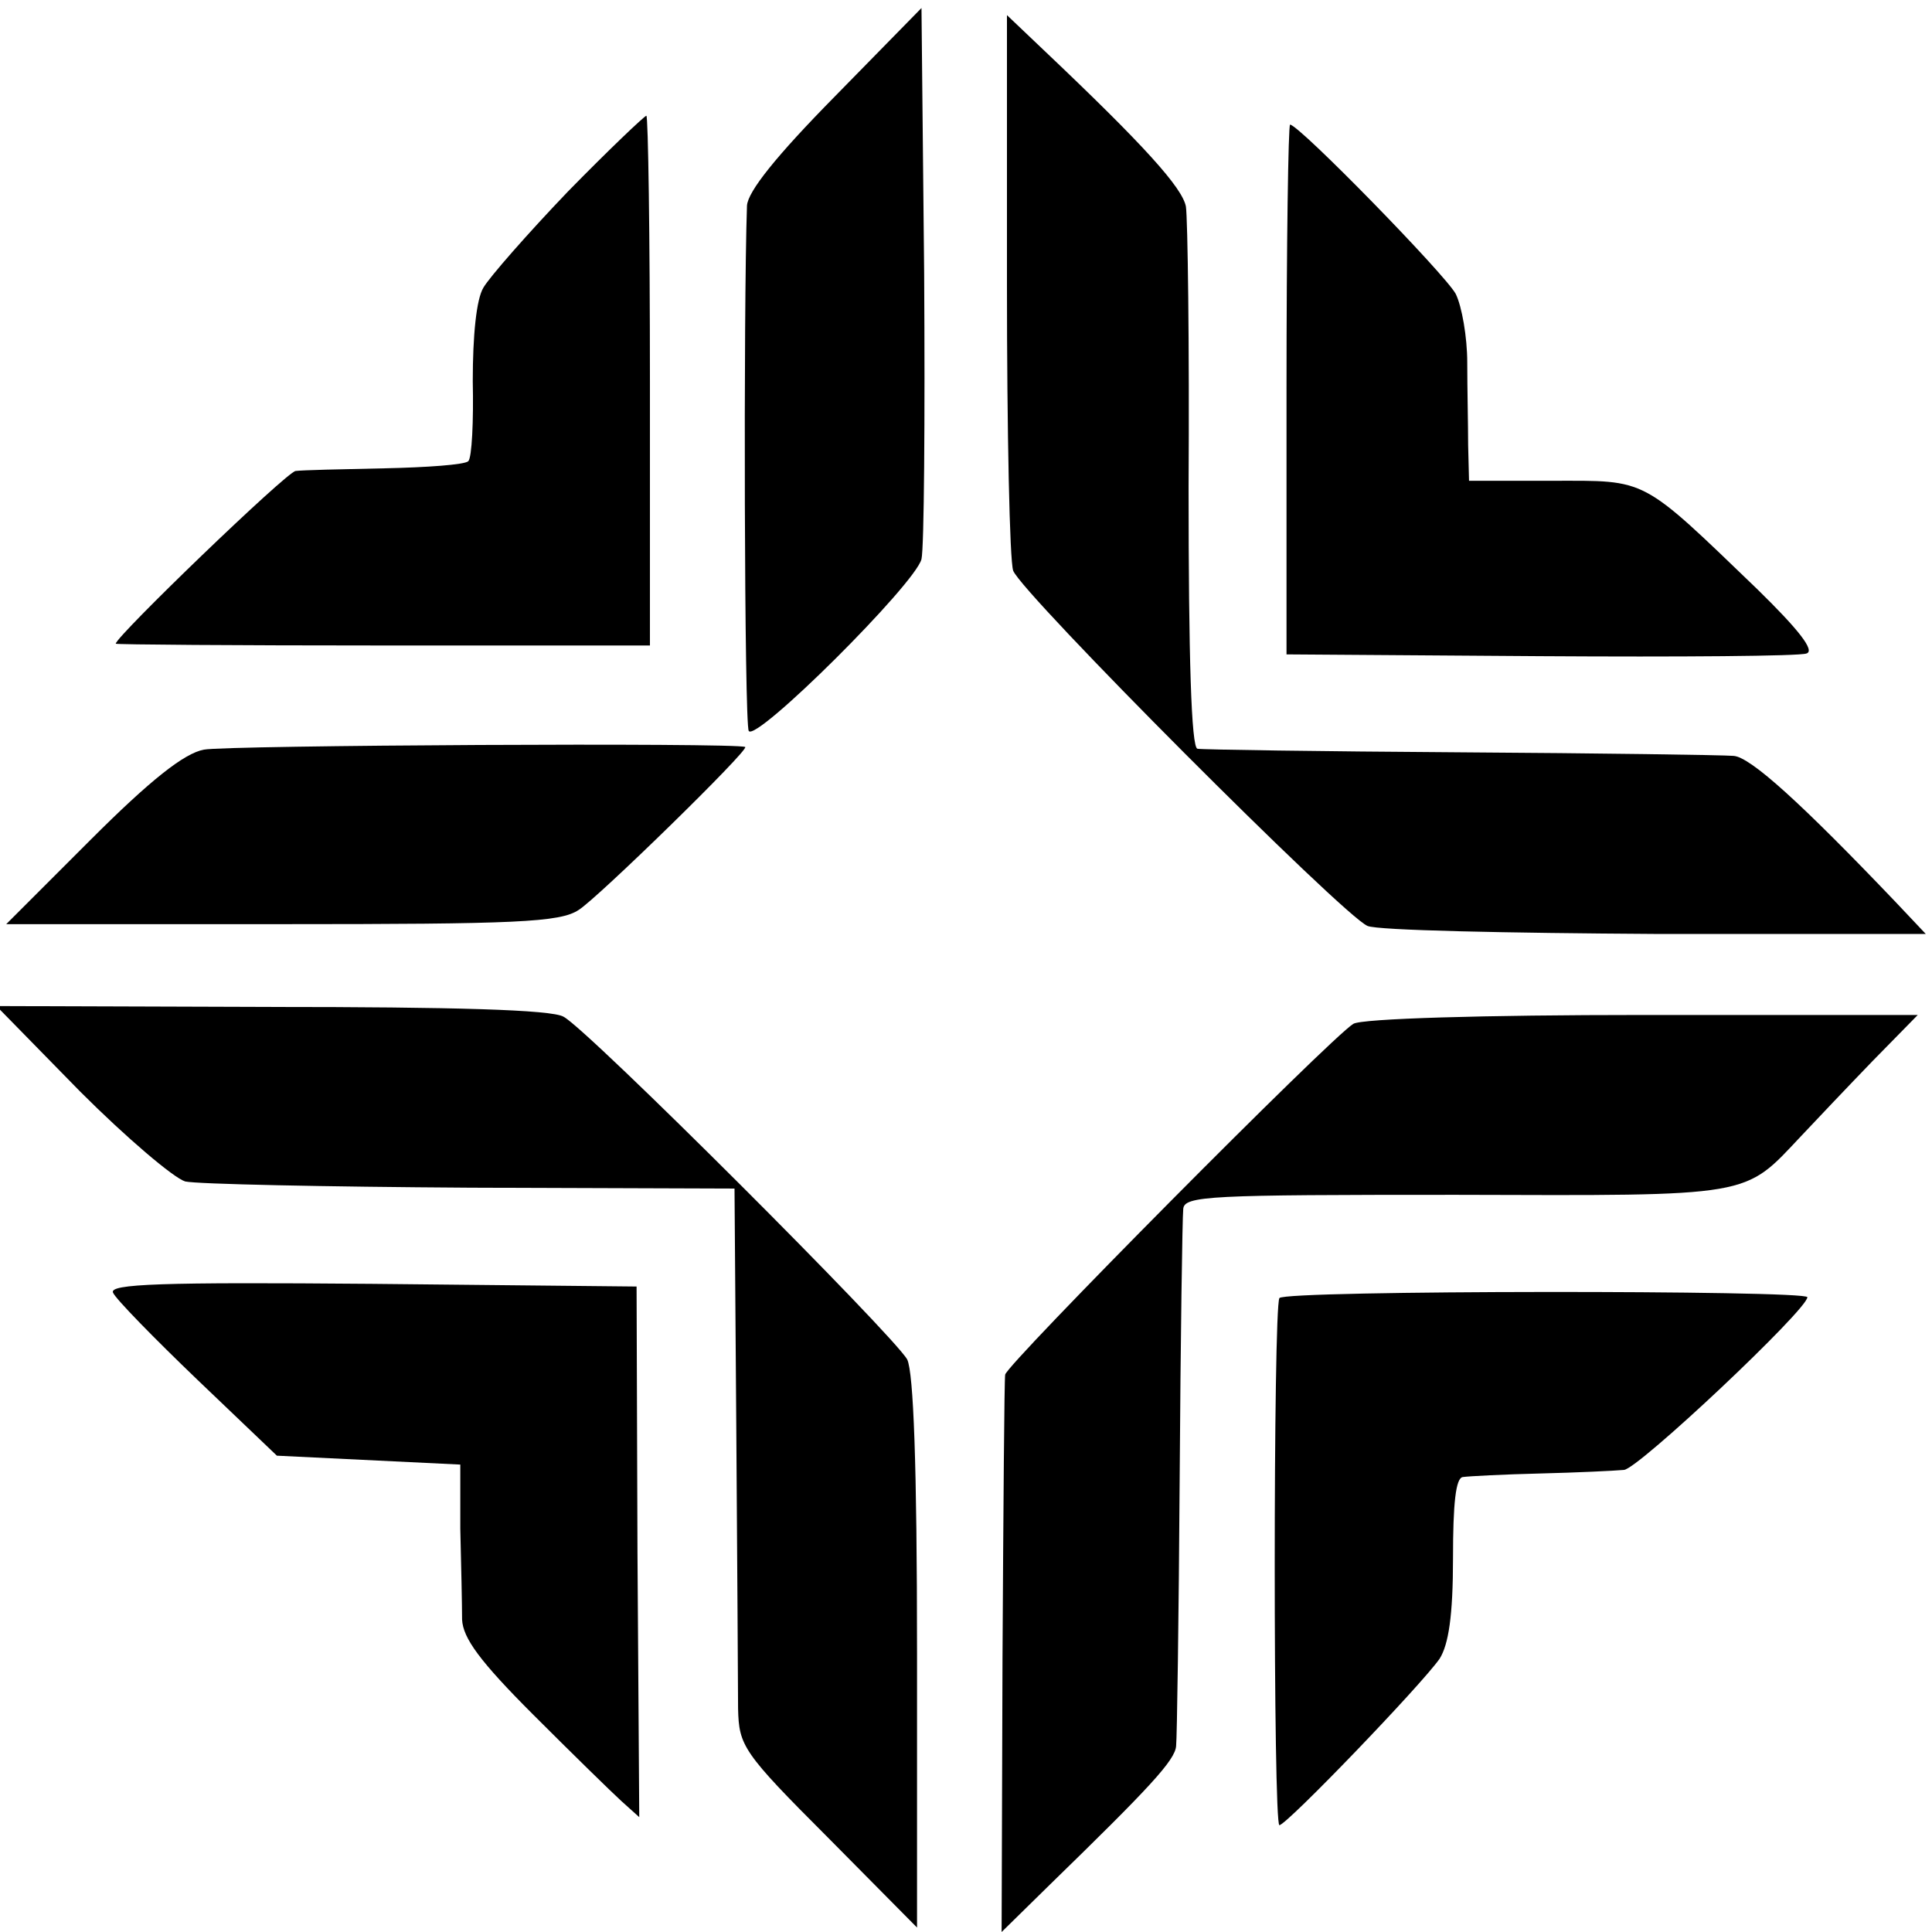 <?xml version="1.0" standalone="no"?>
<!DOCTYPE svg PUBLIC "-//W3C//DTD SVG 20010904//EN"
 "http://www.w3.org/TR/2001/REC-SVG-20010904/DTD/svg10.dtd">
<svg version="1.0" xmlns="http://www.w3.org/2000/svg"
 width="217pt" height="217pt" viewBox="0 0 217 217"
 preserveAspectRatio="xMidYMid meet">
<g transform="translate(0,217) scale(0.1,-0.1)"
fill="#000000" stroke="none">
<path d="M938 2062 c-66 -67 -98 -107 -99 -123 -4 -115 -3 -583 2 -590 8 -13
187 165 194 193 3 13 4 157 3 321 l-3 298 -97 -99z"/>
<path d="M1131 1851 c0 -166 3 -311 7 -322 10 -26 371 -388 398 -399 11 -5
157 -8 324 -9 l303 0 -34 36 c-105 110 -163 163 -182 164 -12 1 -150 3 -307 4
-157 1 -290 3 -295 4 -7 1 -10 104 -10 294 1 160 -1 302 -3 315 -4 21 -46 68
-160 176 l-41 39 0 -302z"/>
<path d="M638 1955 c-45 -47 -88 -96 -95 -108 -8 -13 -12 -54 -12 -105 1 -45
-1 -86 -5 -90 -4 -4 -47 -7 -94 -8 -48 -1 -93 -2 -100 -3 -10 -1 -202 -186
-202 -194 0 -1 135 -2 300 -2 l300 0 0 297 c0 164 -2 298 -4 298 -2 0 -42 -38
-88 -85z"/>
<path d="M1445 1733 l0 -298 285 -2 c157 -1 291 0 299 3 10 3 -9 27 -55 72
-132 127 -123 122 -230 122 l-94 0 -1 40 c0 22 -1 64 -1 93 0 28 -6 63 -13 77
-12 22 -176 190 -186 190 -2 0 -4 -134 -4 -297z"/>
<path d="M229 1328 c-22 -4 -60 -34 -127 -101 l-95 -95 309 0 c264 0 313 2
334 16 21 13 192 180 187 183 -10 5 -584 2 -608 -3z"/>
<path d="M90 944 c52 -52 105 -97 118 -101 13 -3 157 -6 320 -7 l297 -1 2
-270 c1 -148 2 -290 2 -314 1 -42 5 -49 101 -145 l100 -101 0 308 c0 213 -4
315 -11 330 -15 27 -359 371 -386 385 -13 8 -125 11 -329 11 l-308 1 94 -96z"/>
<path d="M1520 1020 c-26 -16 -390 -383 -391 -394 -1 -6 -2 -149 -3 -318 l-1
-308 54 53 c112 109 141 140 142 156 1 9 3 144 4 301 1 157 3 292 4 302 1 15
29 16 306 16 336 -1 323 -3 388 66 16 17 52 55 80 84 l51 52 -309 0 c-177 0
-316 -4 -325 -10z"/>
<path d="M127 718 c3 -7 46 -51 95 -98 l89 -85 103 -5 103 -5 0 -72 c1 -40 2
-86 2 -102 1 -21 20 -47 80 -107 43 -43 88 -87 99 -97 l20 -18 -2 298 -1 298
-297 3 c-237 2 -296 0 -291 -10z"/>
<path d="M1437 712 c-7 -12 -7 -592 0 -592 8 0 159 157 180 187 10 16 15 48
15 113 0 61 3 90 11 91 7 1 46 3 87 4 41 1 83 3 94 4 16 1 206 180 206 194 0
8 -588 8 -593 -1z"/>
</g>
</svg>
